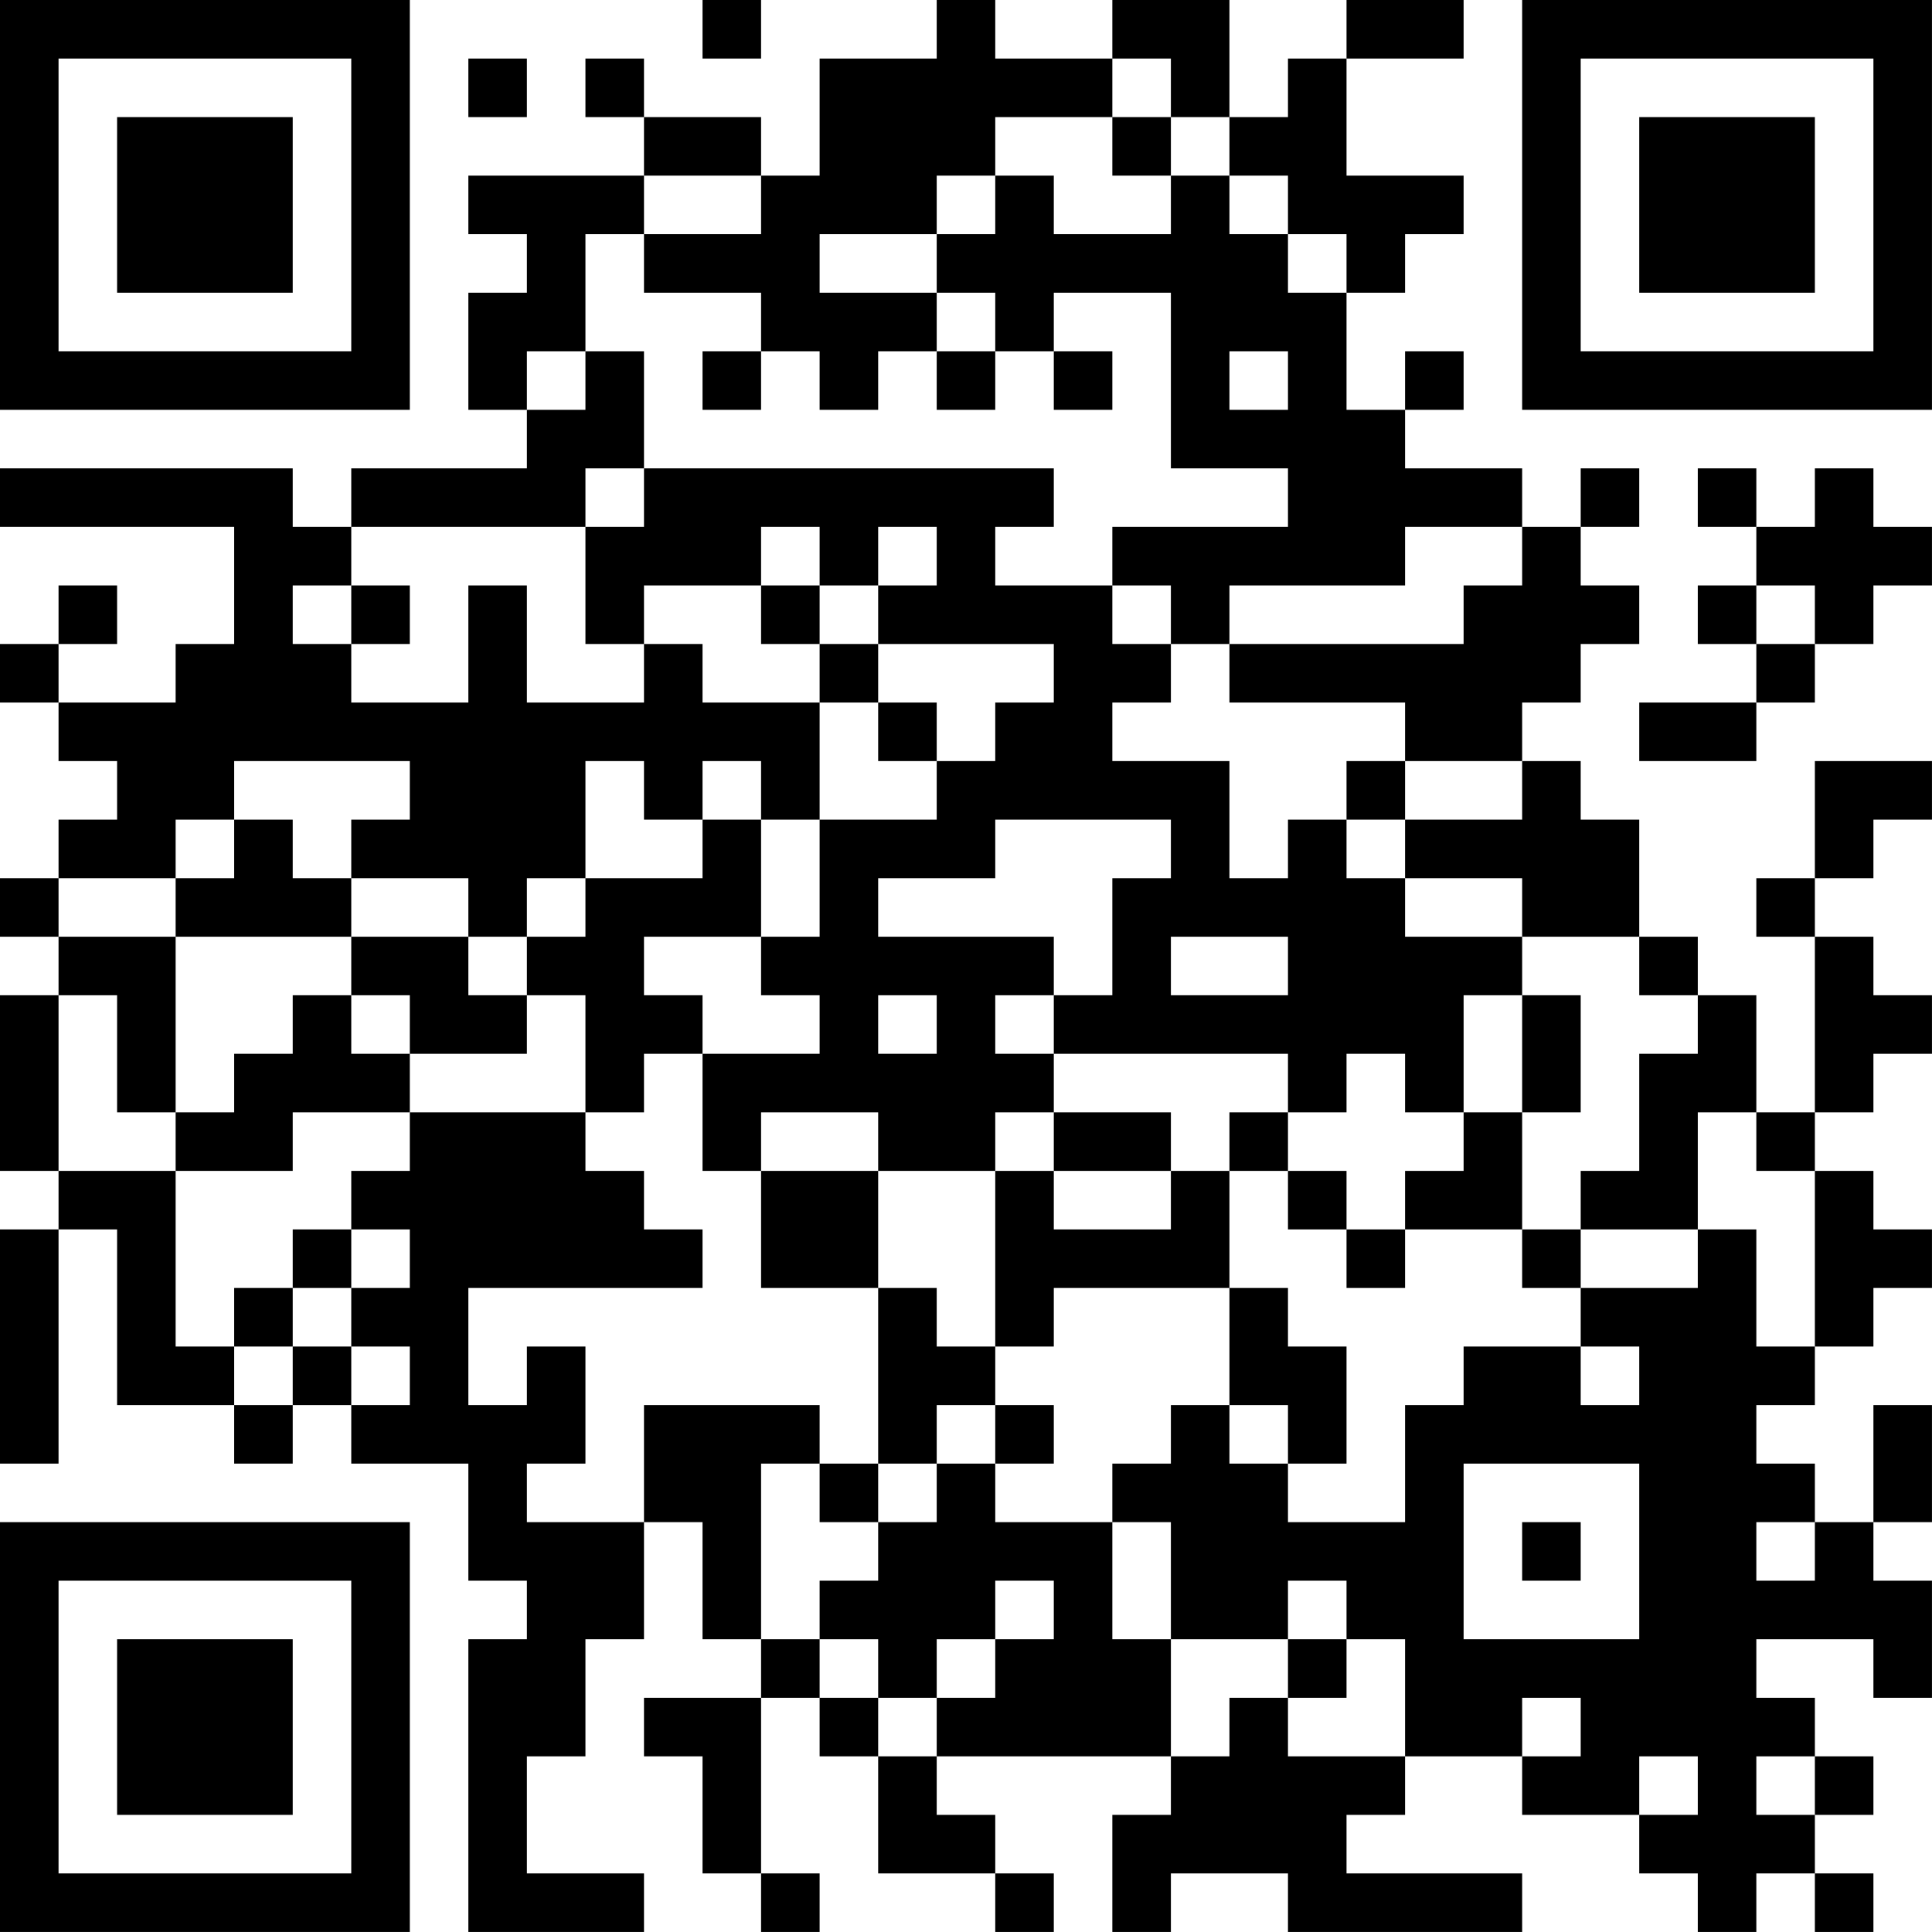 <?xml version="1.0" encoding="UTF-8"?>
<svg xmlns="http://www.w3.org/2000/svg" version="1.1" width="400" height="400" viewBox="0 0 400 400"><rect x="0" y="0" width="400" height="400" fill="#ffffff"/><g transform="scale(12.121)"><g transform="translate(0,0)"><path fill-rule="evenodd" d="M12 0L12 1L13 1L13 0ZM16 0L16 1L14 1L14 3L13 3L13 2L11 2L11 1L10 1L10 2L11 2L11 3L8 3L8 4L9 4L9 5L8 5L8 7L9 7L9 8L6 8L6 9L5 9L5 8L0 8L0 9L4 9L4 11L3 11L3 12L1 12L1 11L2 11L2 10L1 10L1 11L0 11L0 12L1 12L1 13L2 13L2 14L1 14L1 15L0 15L0 16L1 16L1 17L0 17L0 20L1 20L1 21L0 21L0 25L1 25L1 21L2 21L2 24L4 24L4 25L5 25L5 24L6 24L6 25L8 25L8 27L9 27L9 28L8 28L8 33L11 33L11 32L9 32L9 30L10 30L10 28L11 28L11 26L12 26L12 28L13 28L13 29L11 29L11 30L12 30L12 32L13 32L13 33L14 33L14 32L13 32L13 29L14 29L14 30L15 30L15 32L17 32L17 33L18 33L18 32L17 32L17 31L16 31L16 30L20 30L20 31L19 31L19 33L20 33L20 32L22 32L22 33L26 33L26 32L23 32L23 31L24 31L24 30L26 30L26 31L28 31L28 32L29 32L29 33L30 33L30 32L31 32L31 33L32 33L32 32L31 32L31 31L32 31L32 30L31 30L31 29L30 29L30 28L32 28L32 29L33 29L33 27L32 27L32 26L33 26L33 24L32 24L32 26L31 26L31 25L30 25L30 24L31 24L31 23L32 23L32 22L33 22L33 21L32 21L32 20L31 20L31 19L32 19L32 18L33 18L33 17L32 17L32 16L31 16L31 15L32 15L32 14L33 14L33 13L31 13L31 15L30 15L30 16L31 16L31 19L30 19L30 17L29 17L29 16L28 16L28 14L27 14L27 13L26 13L26 12L27 12L27 11L28 11L28 10L27 10L27 9L28 9L28 8L27 8L27 9L26 9L26 8L24 8L24 7L25 7L25 6L24 6L24 7L23 7L23 5L24 5L24 4L25 4L25 3L23 3L23 1L25 1L25 0L23 0L23 1L22 1L22 2L21 2L21 0L19 0L19 1L17 1L17 0ZM8 1L8 2L9 2L9 1ZM19 1L19 2L17 2L17 3L16 3L16 4L14 4L14 5L16 5L16 6L15 6L15 7L14 7L14 6L13 6L13 5L11 5L11 4L13 4L13 3L11 3L11 4L10 4L10 6L9 6L9 7L10 7L10 6L11 6L11 8L10 8L10 9L6 9L6 10L5 10L5 11L6 11L6 12L8 12L8 10L9 10L9 12L11 12L11 11L12 11L12 12L14 12L14 14L13 14L13 13L12 13L12 14L11 14L11 13L10 13L10 15L9 15L9 16L8 16L8 15L6 15L6 14L7 14L7 13L4 13L4 14L3 14L3 15L1 15L1 16L3 16L3 19L2 19L2 17L1 17L1 20L3 20L3 23L4 23L4 24L5 24L5 23L6 23L6 24L7 24L7 23L6 23L6 22L7 22L7 21L6 21L6 20L7 20L7 19L10 19L10 20L11 20L11 21L12 21L12 22L8 22L8 24L9 24L9 23L10 23L10 25L9 25L9 26L11 26L11 24L14 24L14 25L13 25L13 28L14 28L14 29L15 29L15 30L16 30L16 29L17 29L17 28L18 28L18 27L17 27L17 28L16 28L16 29L15 29L15 28L14 28L14 27L15 27L15 26L16 26L16 25L17 25L17 26L19 26L19 28L20 28L20 30L21 30L21 29L22 29L22 30L24 30L24 28L23 28L23 27L22 27L22 28L20 28L20 26L19 26L19 25L20 25L20 24L21 24L21 25L22 25L22 26L24 26L24 24L25 24L25 23L27 23L27 24L28 24L28 23L27 23L27 22L29 22L29 21L30 21L30 23L31 23L31 20L30 20L30 19L29 19L29 21L27 21L27 20L28 20L28 18L29 18L29 17L28 17L28 16L26 16L26 15L24 15L24 14L26 14L26 13L24 13L24 12L21 12L21 11L25 11L25 10L26 10L26 9L24 9L24 10L21 10L21 11L20 11L20 10L19 10L19 9L22 9L22 8L20 8L20 5L18 5L18 6L17 6L17 5L16 5L16 4L17 4L17 3L18 3L18 4L20 4L20 3L21 3L21 4L22 4L22 5L23 5L23 4L22 4L22 3L21 3L21 2L20 2L20 1ZM19 2L19 3L20 3L20 2ZM12 6L12 7L13 7L13 6ZM16 6L16 7L17 7L17 6ZM18 6L18 7L19 7L19 6ZM21 6L21 7L22 7L22 6ZM11 8L11 9L10 9L10 11L11 11L11 10L13 10L13 11L14 11L14 12L15 12L15 13L16 13L16 14L14 14L14 16L13 16L13 14L12 14L12 15L10 15L10 16L9 16L9 17L8 17L8 16L6 16L6 15L5 15L5 14L4 14L4 15L3 15L3 16L6 16L6 17L5 17L5 18L4 18L4 19L3 19L3 20L5 20L5 19L7 19L7 18L9 18L9 17L10 17L10 19L11 19L11 18L12 18L12 20L13 20L13 22L15 22L15 25L14 25L14 26L15 26L15 25L16 25L16 24L17 24L17 25L18 25L18 24L17 24L17 23L18 23L18 22L21 22L21 24L22 24L22 25L23 25L23 23L22 23L22 22L21 22L21 20L22 20L22 21L23 21L23 22L24 22L24 21L26 21L26 22L27 22L27 21L26 21L26 19L27 19L27 17L26 17L26 16L24 16L24 15L23 15L23 14L24 14L24 13L23 13L23 14L22 14L22 15L21 15L21 13L19 13L19 12L20 12L20 11L19 11L19 10L17 10L17 9L18 9L18 8ZM29 8L29 9L30 9L30 10L29 10L29 11L30 11L30 12L28 12L28 13L30 13L30 12L31 12L31 11L32 11L32 10L33 10L33 9L32 9L32 8L31 8L31 9L30 9L30 8ZM13 9L13 10L14 10L14 11L15 11L15 12L16 12L16 13L17 13L17 12L18 12L18 11L15 11L15 10L16 10L16 9L15 9L15 10L14 10L14 9ZM6 10L6 11L7 11L7 10ZM30 10L30 11L31 11L31 10ZM17 14L17 15L15 15L15 16L18 16L18 17L17 17L17 18L18 18L18 19L17 19L17 20L15 20L15 19L13 19L13 20L15 20L15 22L16 22L16 23L17 23L17 20L18 20L18 21L20 21L20 20L21 20L21 19L22 19L22 20L23 20L23 21L24 21L24 20L25 20L25 19L26 19L26 17L25 17L25 19L24 19L24 18L23 18L23 19L22 19L22 18L18 18L18 17L19 17L19 15L20 15L20 14ZM11 16L11 17L12 17L12 18L14 18L14 17L13 17L13 16ZM20 16L20 17L22 17L22 16ZM6 17L6 18L7 18L7 17ZM15 17L15 18L16 18L16 17ZM18 19L18 20L20 20L20 19ZM5 21L5 22L4 22L4 23L5 23L5 22L6 22L6 21ZM25 25L25 28L28 28L28 25ZM26 26L26 27L27 27L27 26ZM30 26L30 27L31 27L31 26ZM22 28L22 29L23 29L23 28ZM26 29L26 30L27 30L27 29ZM28 30L28 31L29 31L29 30ZM30 30L30 31L31 31L31 30ZM0 0L0 7L7 7L7 0ZM1 1L1 6L6 6L6 1ZM2 2L2 5L5 5L5 2ZM26 0L26 7L33 7L33 0ZM27 1L27 6L32 6L32 1ZM28 2L28 5L31 5L31 2ZM0 26L0 33L7 33L7 26ZM1 27L1 32L6 32L6 27ZM2 28L2 31L5 31L5 28Z" fill="#000000"/></g></g></svg>
